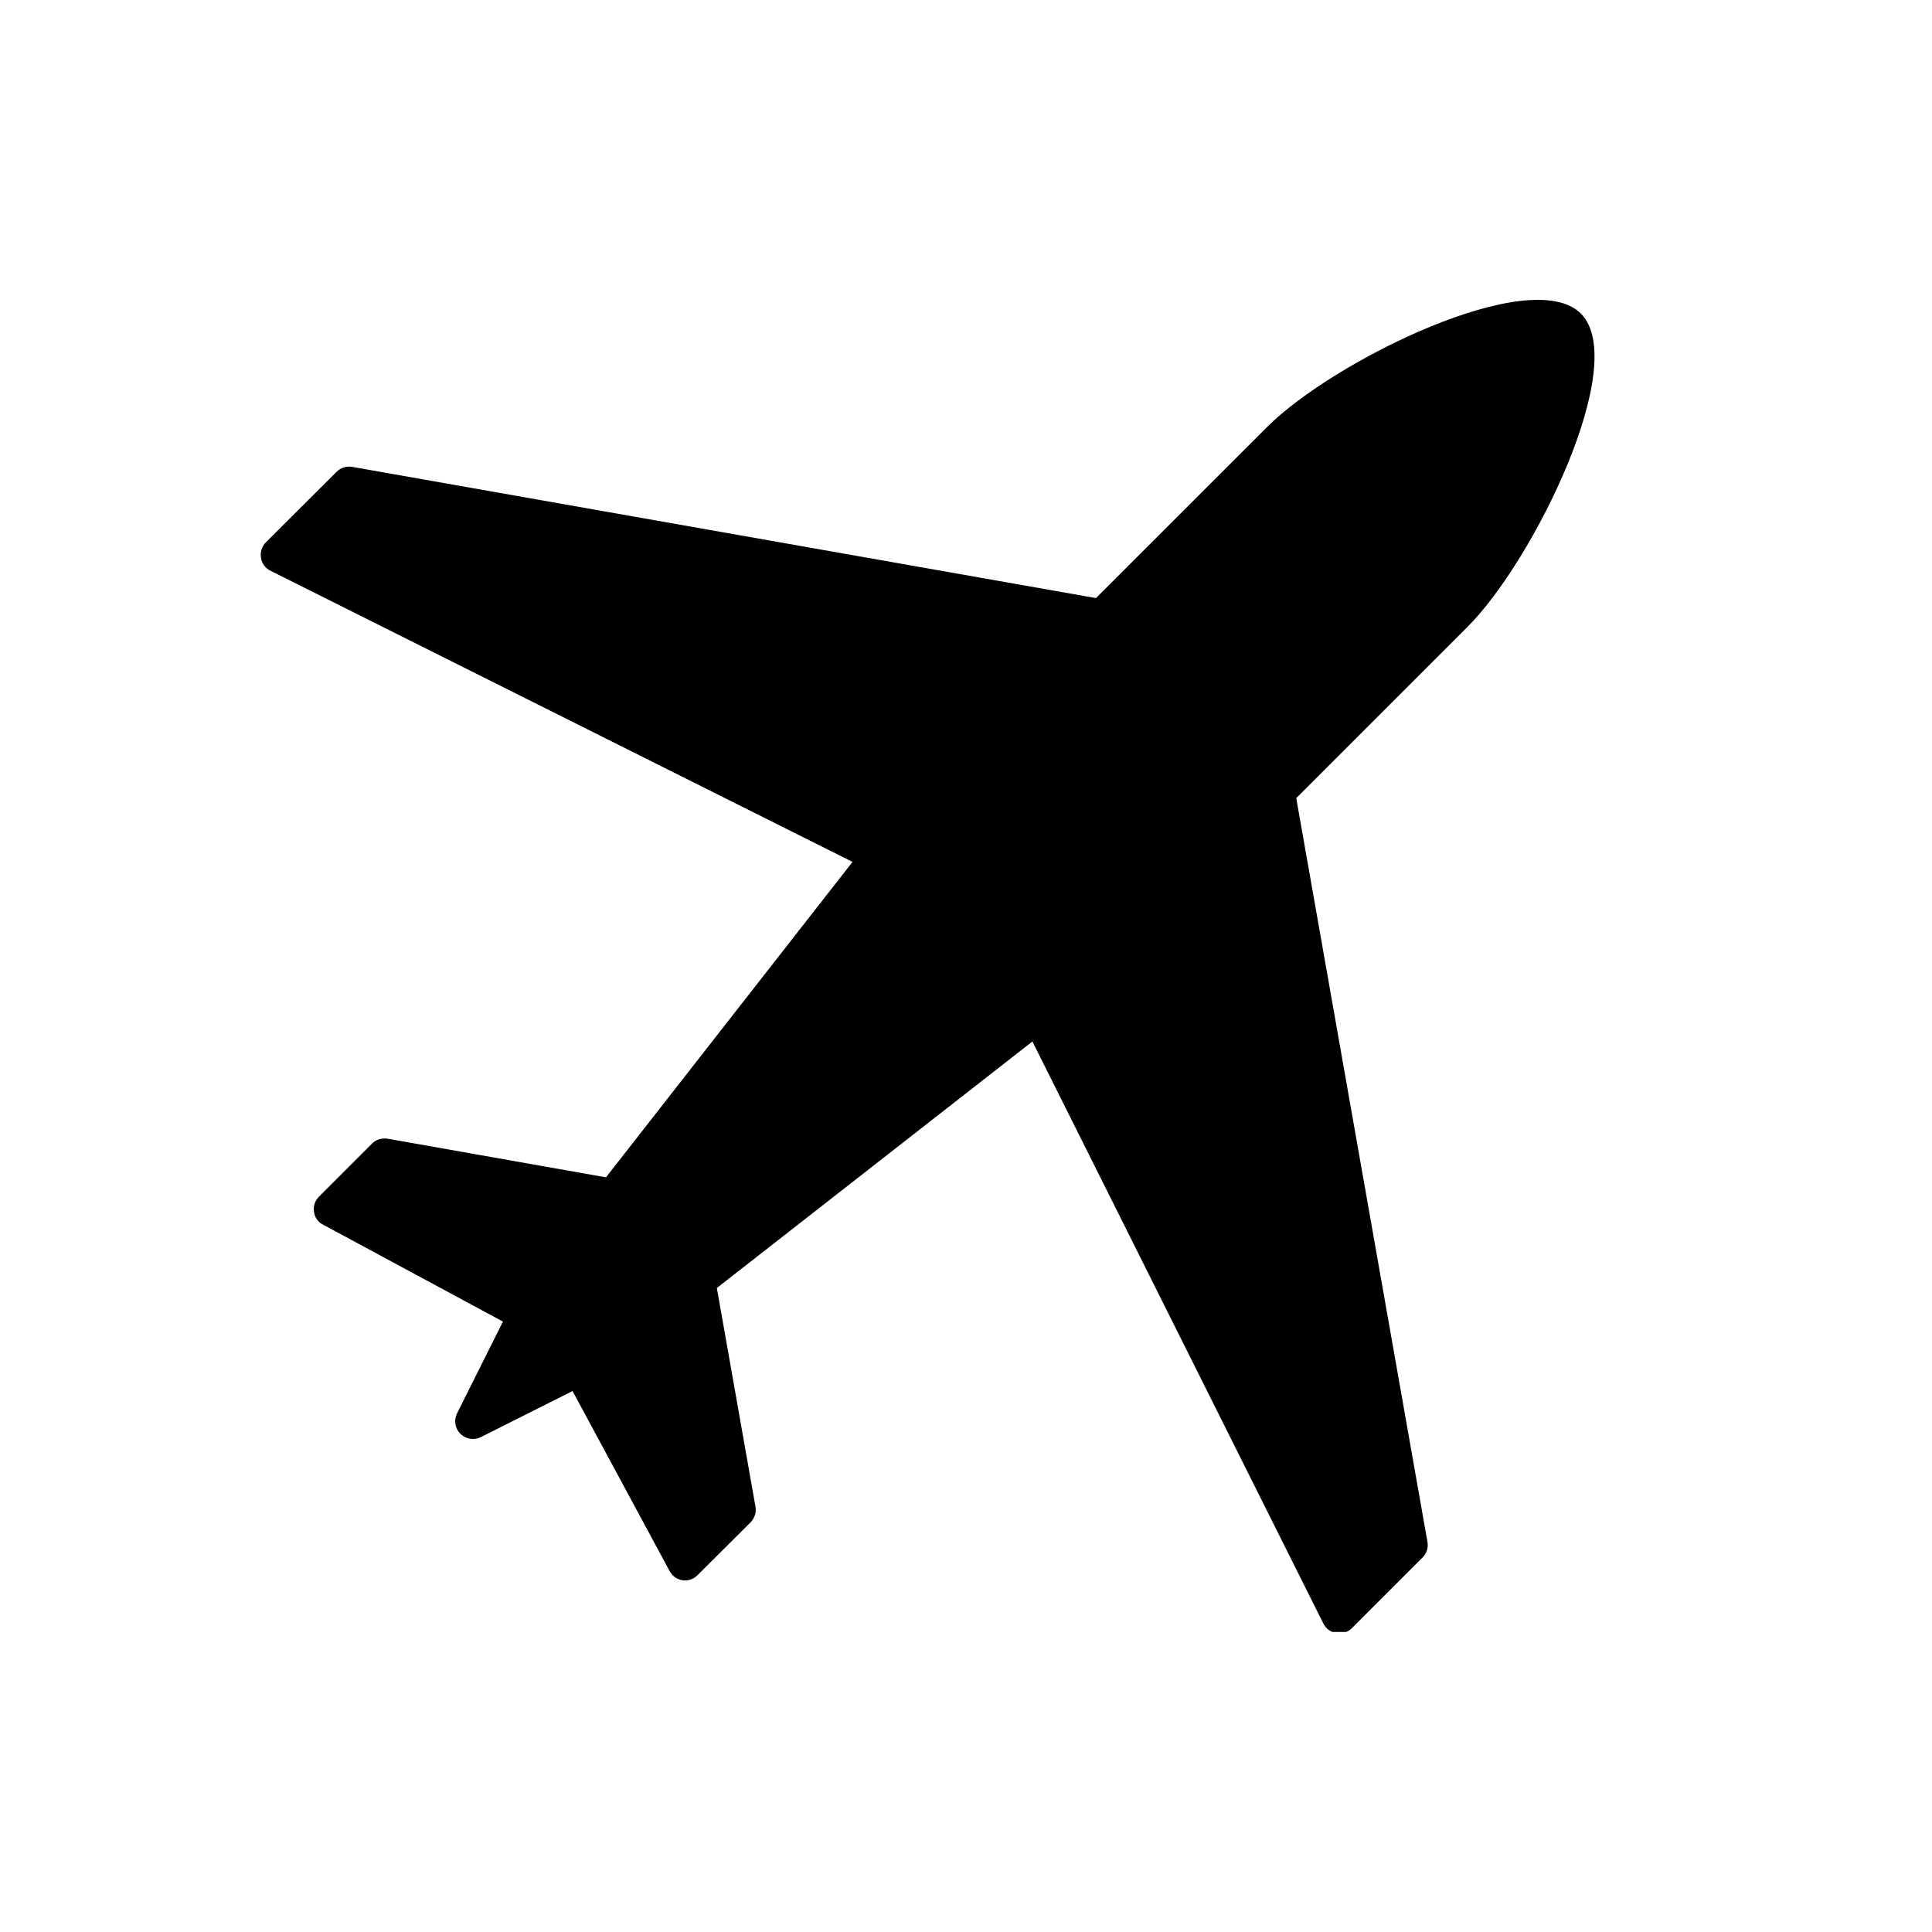 <svg xmlns="http://www.w3.org/2000/svg" xmlns:xlink="http://www.w3.org/1999/xlink" width="50" zoomAndPan="magnify" viewBox="0 0 37.5 37.5" height="50" preserveAspectRatio="xMidYMid meet" version="1.0"><defs><clipPath id="c3497303f6"><path d="M 5.031 5.031 L 31 5.031 L 31 31.676 L 5.031 31.676 Z M 5.031 5.031 " clip-rule="nonzero"/></clipPath></defs><g clip-path="url(#c3497303f6)"><path fill="#000000" d="M 30.684 6.086 C 29.715 5.121 25.883 7 24.598 8.285 L 21.273 11.609 L 6.836 9.062 C 6.727 9.043 6.613 9.078 6.535 9.156 L 5.16 10.527 C 5.082 10.605 5.047 10.719 5.066 10.828 C 5.082 10.938 5.152 11.031 5.25 11.078 L 16.547 16.73 L 11.762 22.852 L 7.523 22.102 C 7.41 22.086 7.297 22.117 7.219 22.199 L 6.191 23.227 C 6.113 23.305 6.078 23.414 6.094 23.52 C 6.109 23.629 6.172 23.723 6.27 23.77 L 9.762 25.652 L 8.871 27.434 C 8.805 27.566 8.832 27.727 8.934 27.828 C 9.004 27.895 9.09 27.93 9.18 27.93 C 9.23 27.93 9.281 27.918 9.332 27.895 L 11.113 27 L 12.996 30.492 C 13.047 30.59 13.141 30.656 13.246 30.672 C 13.262 30.676 13.277 30.676 13.297 30.676 C 13.387 30.676 13.473 30.641 13.539 30.574 L 14.57 29.547 C 14.648 29.465 14.684 29.352 14.664 29.246 L 13.914 25 L 20.039 20.215 L 25.688 31.516 C 25.738 31.613 25.832 31.684 25.941 31.699 C 25.957 31.703 25.977 31.703 25.996 31.703 C 26.086 31.703 26.172 31.668 26.238 31.605 L 27.613 30.23 C 27.691 30.152 27.727 30.039 27.707 29.93 L 25.16 15.492 L 28.484 12.168 C 29.77 10.883 31.648 7.051 30.684 6.086 Z M 30.684 6.086 " fill-opacity="1" fill-rule="nonzero"/></g></svg>